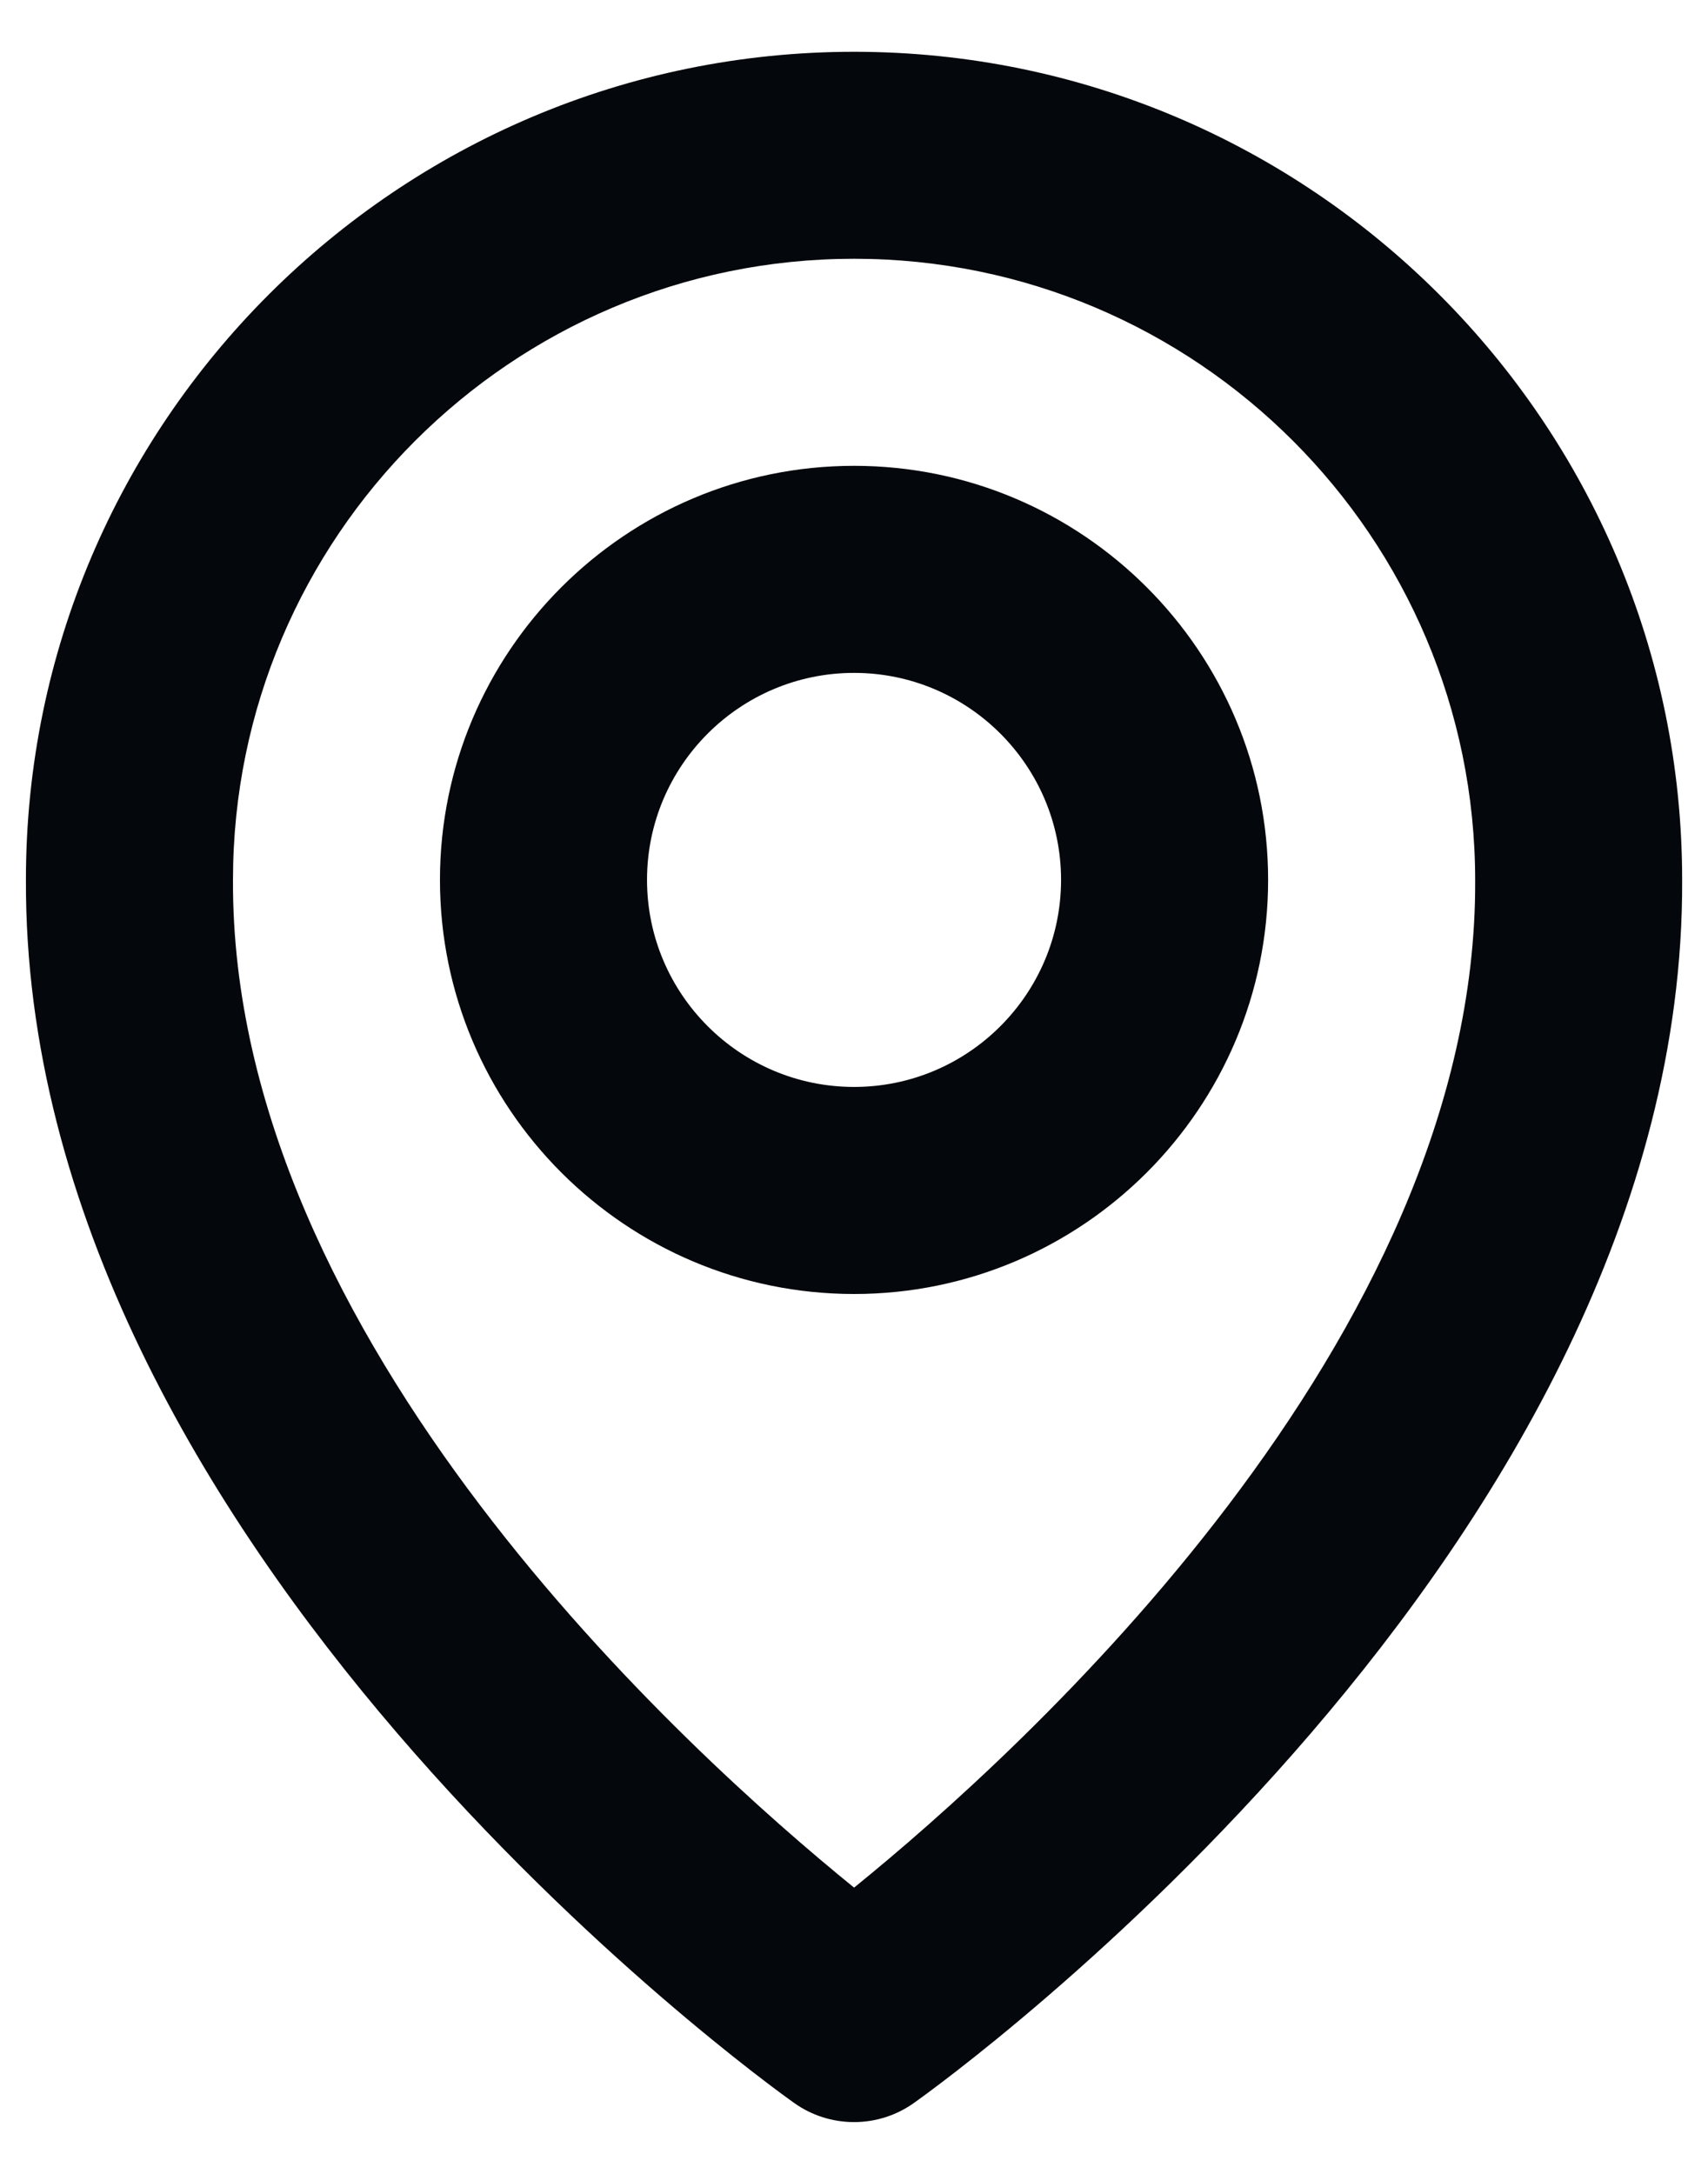 <svg width="22" height="28" viewBox="0 0 22 28" fill="none" xmlns="http://www.w3.org/2000/svg">
<path d="M11.001 16.667C13.942 16.667 16.334 14.275 16.334 11.333C16.334 8.392 13.942 6 11.001 6C8.059 6 5.667 8.392 5.667 11.333C5.667 14.275 8.059 16.667 11.001 16.667ZM11.001 8.667C12.471 8.667 13.667 9.863 13.667 11.333C13.667 12.804 12.471 14 11.001 14C9.53 14 8.334 12.804 8.334 11.333C8.334 9.863 9.53 8.667 11.001 8.667Z" fill="#04070B"/>
<path d="M10.227 27.085C10.453 27.247 10.723 27.333 11.001 27.333C11.278 27.333 11.548 27.247 11.774 27.085C12.179 26.799 21.706 19.92 21.667 11.333C21.667 5.452 16.882 0.667 11.001 0.667C5.119 0.667 0.334 5.452 0.334 11.327C0.295 19.92 9.822 26.799 10.227 27.085ZM11.001 3.333C15.413 3.333 19.001 6.921 19.001 11.34C19.029 17.257 13.15 22.571 11.001 24.313C8.853 22.569 2.973 17.255 3.001 11.333C3.001 6.921 6.589 3.333 11.001 3.333Z" fill="#04070B"/>
</svg>
